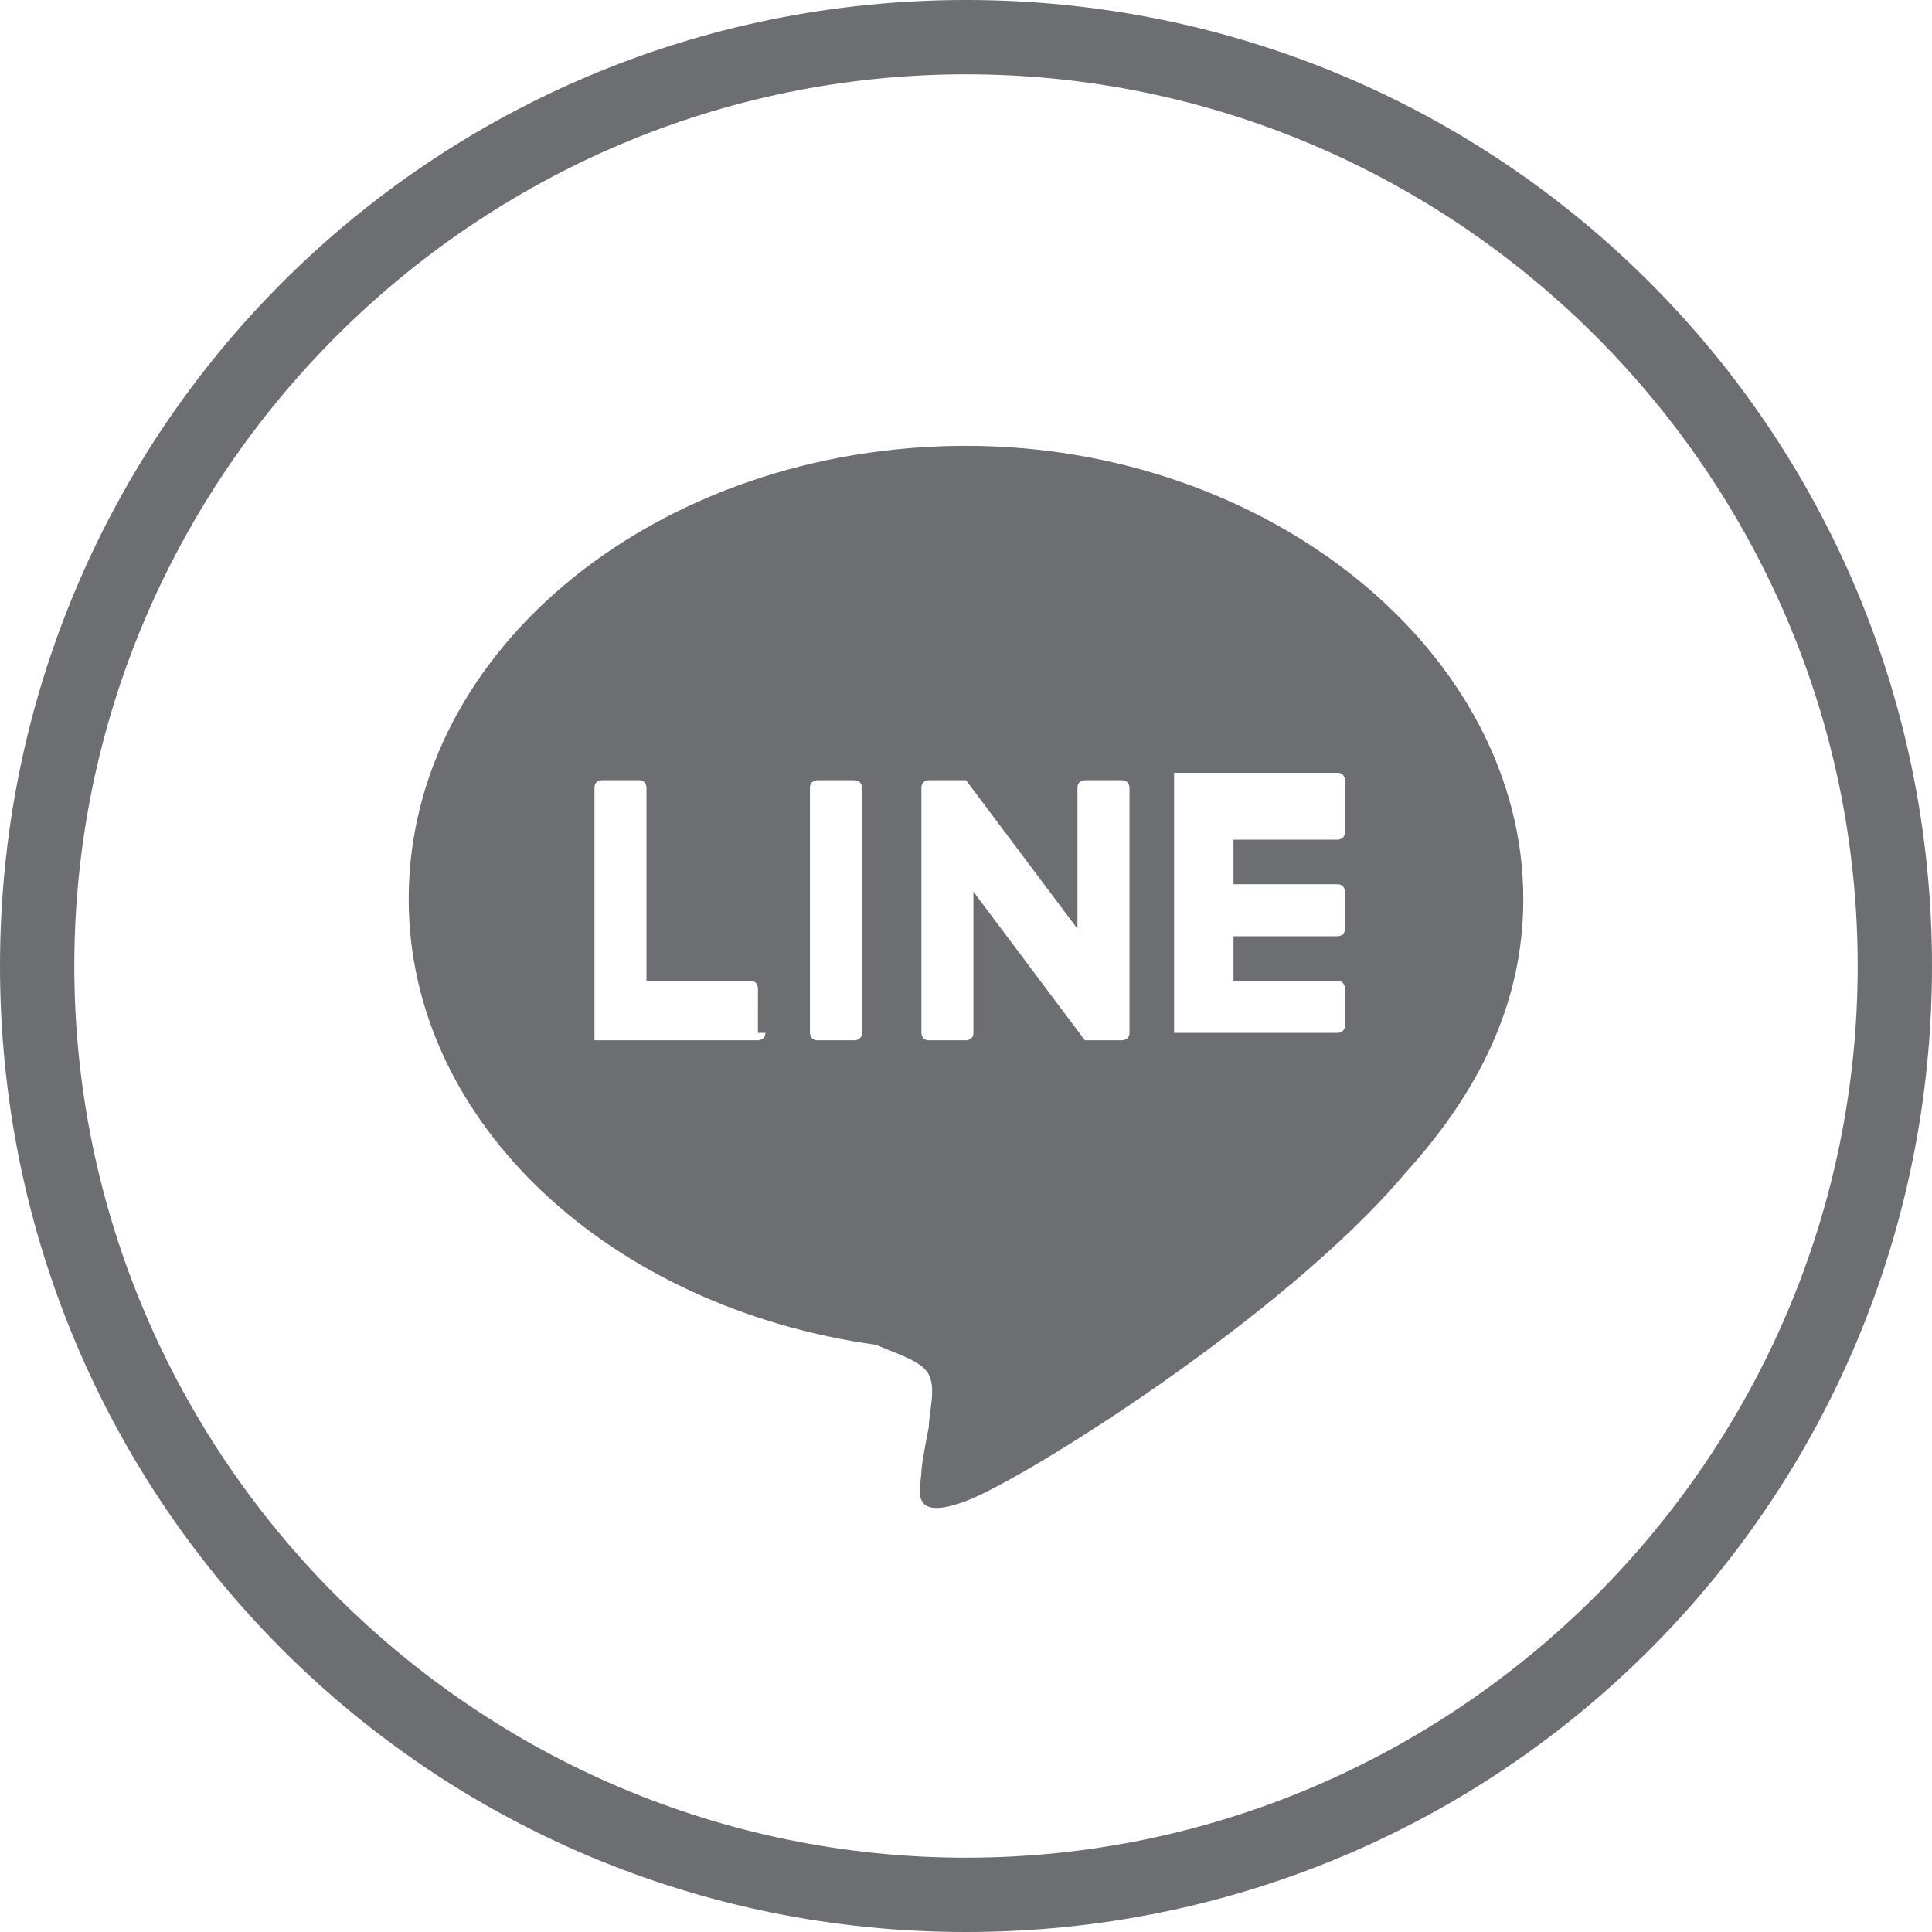 <?xml version="1.0" encoding="utf-8"?>
<!-- Generator: Adobe Illustrator 26.3.1, SVG Export Plug-In . SVG Version: 6.00 Build 0)  -->
<svg version="1.1" id="Layer_1" xmlns="http://www.w3.org/2000/svg" xmlns:xlink="http://www.w3.org/1999/xlink" x="0px" y="0px"
	 viewBox="0 0 26 26" style="enable-background:new 0 0 26 26;" xml:space="preserve">
<style type="text/css">
	.st0{fill:#6D6E71;}
</style>
<g>
	<g>
		<path class="st0" d="M13,1c6.6,0,12,5.4,12,12c0,6.6-5.4,12-12,12C6.4,25,1,19.6,1,13C1,6.4,6.4,1,13,1 M13,0L13,0
			C5.8,0,0,5.8,0,13v0c0,7.2,5.8,13,13,13h0c7.2,0,13-5.8,13-13v0C26,5.8,20.2,0,13,0L13,0z"/>
	</g>
	<g id="TYPE_A_2_">
		<g>
			<path class="st0" d="M20.5,12.1C20.5,8.8,17.1,6,13,6c-4.1,0-7.5,2.7-7.5,6.1c0,3,2.7,5.5,6.3,6c0.2,0.1,0.6,0.2,0.7,0.4
				c0.1,0.2,0,0.5,0,0.7c0,0-0.1,0.5-0.1,0.6c0,0.2-0.2,0.7,0.6,0.4c0.8-0.3,4.3-2.5,5.9-4.4h0C19.9,14.7,20.5,13.5,20.5,12.1z
				 M10.3,13.9c0,0.1-0.1,0.1-0.1,0.1H8.1h0c0,0-0.1,0-0.1,0c0,0,0,0,0,0c0,0,0,0,0,0c0,0,0-0.1,0-0.1v0v-3.3c0-0.1,0.1-0.1,0.1-0.1
				h0.5c0.1,0,0.1,0.1,0.1,0.1v2.6h1.4c0.1,0,0.1,0.1,0.1,0.1V13.9z M11.6,13.9c0,0.1-0.1,0.1-0.1,0.1h-0.5c-0.1,0-0.1-0.1-0.1-0.1
				v-3.3c0-0.1,0.1-0.1,0.1-0.1h0.5c0.1,0,0.1,0.1,0.1,0.1V13.9z M15.2,13.9c0,0.1-0.1,0.1-0.1,0.1h-0.5c0,0,0,0,0,0c0,0,0,0,0,0
				c0,0,0,0,0,0c0,0,0,0,0,0c0,0,0,0,0,0c0,0,0,0,0,0c0,0,0,0,0,0c0,0,0,0,0,0c0,0,0,0,0,0c0,0,0,0,0,0l-1.5-2v1.9
				c0,0.1-0.1,0.1-0.1,0.1h-0.5c-0.1,0-0.1-0.1-0.1-0.1v-3.3c0-0.1,0.1-0.1,0.1-0.1h0.5c0,0,0,0,0,0c0,0,0,0,0,0c0,0,0,0,0,0
				c0,0,0,0,0,0c0,0,0,0,0,0c0,0,0,0,0,0c0,0,0,0,0,0c0,0,0,0,0,0c0,0,0,0,0,0c0,0,0,0,0,0c0,0,0,0,0,0c0,0,0,0,0,0c0,0,0,0,0,0
				c0,0,0,0,0,0c0,0,0,0,0,0c0,0,0,0,0,0c0,0,0,0,0,0c0,0,0,0,0,0c0,0,0,0,0,0l1.5,2v-1.9c0-0.1,0.1-0.1,0.1-0.1h0.5
				c0.1,0,0.1,0.1,0.1,0.1V13.9z M18.1,11.2c0,0.1-0.1,0.1-0.1,0.1h-1.4v0.6H18c0.1,0,0.1,0.1,0.1,0.1v0.5c0,0.1-0.1,0.1-0.1,0.1
				h-1.4v0.6H18c0.1,0,0.1,0.1,0.1,0.1v0.5c0,0.1-0.1,0.1-0.1,0.1h-2.1h0c0,0-0.1,0-0.1,0c0,0,0,0,0,0c0,0,0,0,0,0c0,0,0-0.1,0-0.1
				v0v-3.3v0c0,0,0-0.1,0-0.1c0,0,0,0,0,0c0,0,0,0,0,0c0,0,0.1,0,0.1,0h0H18c0.1,0,0.1,0.1,0.1,0.1V11.2z"/>
		</g>
	</g>
</g>
</svg>
